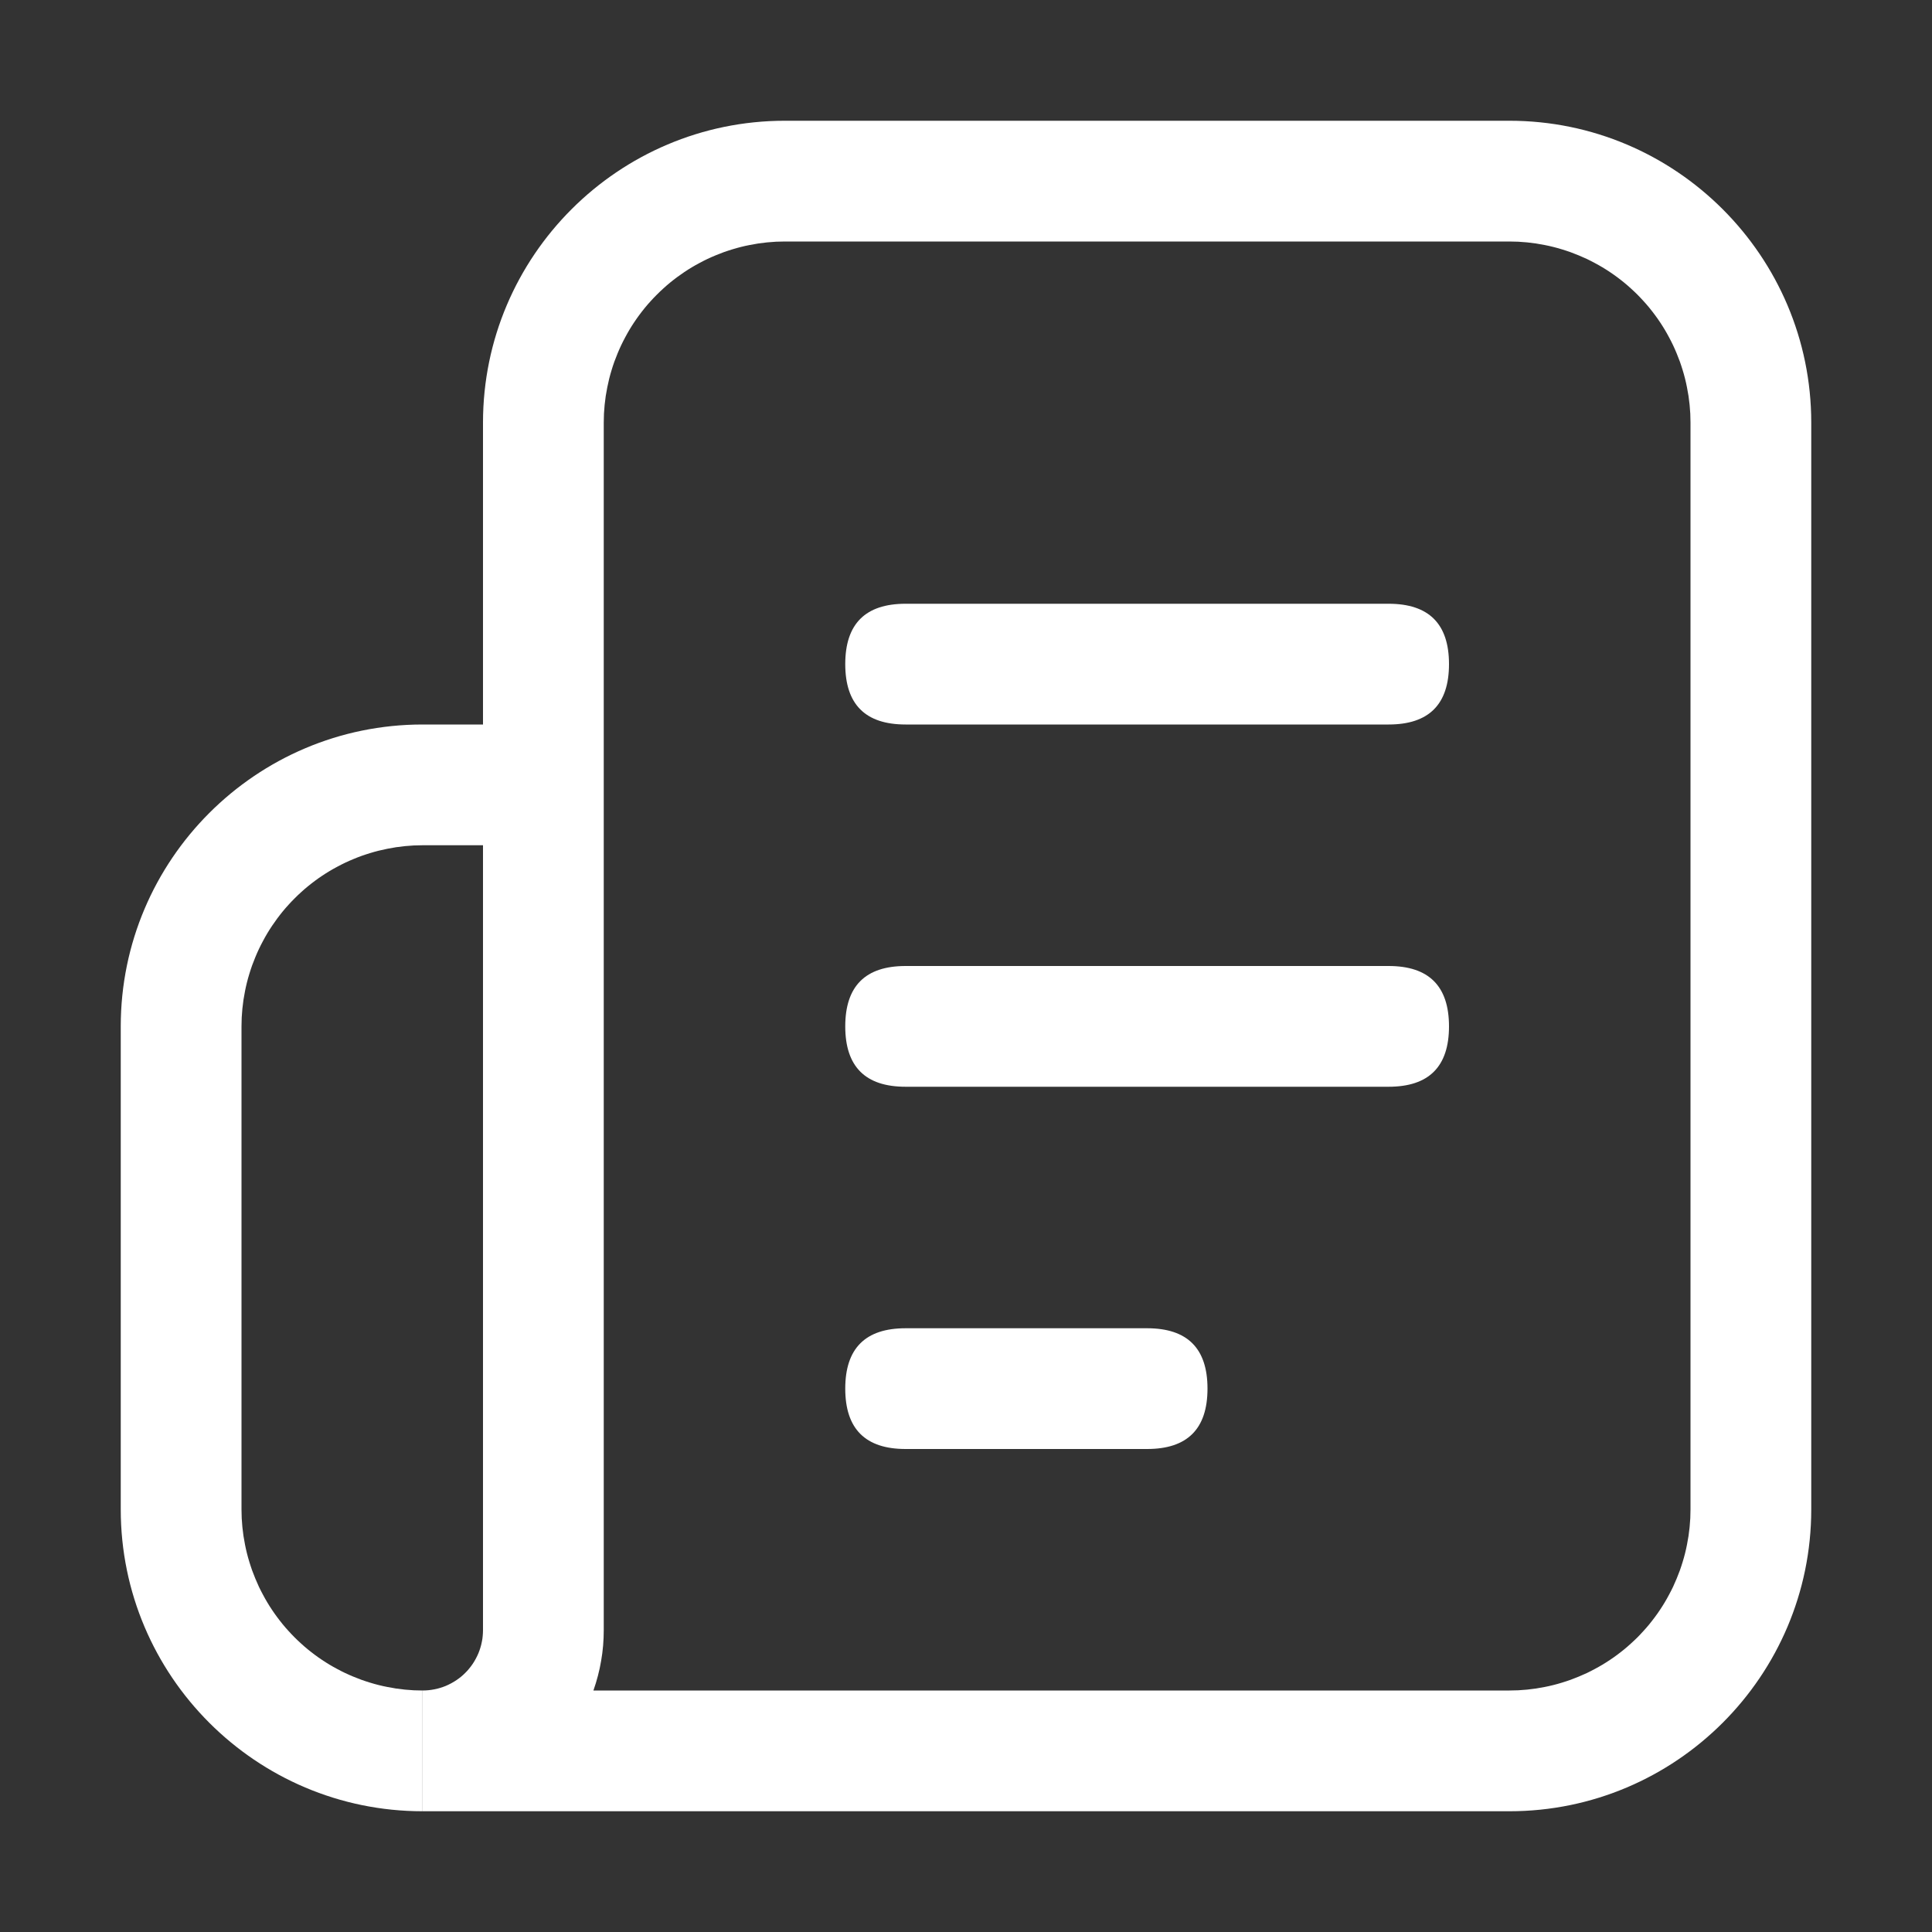 <svg xmlns="http://www.w3.org/2000/svg" xmlns:xlink="http://www.w3.org/1999/xlink" width="46" height="46" viewBox="0 0 46 46" fill="none">
<rect x="0" y="0" width="46" height="46" fill="#333333" stroke="none"/>
<path d="M10.062 43.125C6.099 43.125 2.875 39.901 2.875 35.938L2.875 24.438C2.875 20.474 6.099 17.25 10.062 17.25L14.33 17.25L14.33 20.125L10.062 20.125C9.992 20.125 9.921 20.127 9.851 20.13C9.78 20.134 9.71 20.139 9.64 20.146C9.57 20.153 9.5 20.162 9.43 20.172C9.36 20.183 9.291 20.195 9.222 20.209C9.152 20.223 9.084 20.238 9.015 20.255C8.947 20.272 8.879 20.291 8.811 20.312C8.744 20.332 8.677 20.355 8.61 20.378C8.544 20.402 8.478 20.427 8.413 20.455C8.348 20.482 8.283 20.51 8.22 20.54C8.156 20.571 8.093 20.602 8.031 20.636C7.968 20.669 7.907 20.704 7.846 20.74C7.786 20.776 7.726 20.814 7.668 20.853C7.609 20.892 7.551 20.933 7.495 20.975C7.438 21.017 7.383 21.061 7.328 21.105C7.273 21.15 7.22 21.196 7.168 21.244C7.116 21.291 7.064 21.34 7.015 21.39C6.965 21.439 6.916 21.491 6.869 21.543C6.821 21.595 6.775 21.648 6.73 21.703C6.686 21.758 6.642 21.813 6.6 21.87C6.558 21.927 6.518 21.984 6.478 22.043C6.439 22.101 6.401 22.161 6.365 22.221C6.329 22.282 6.294 22.343 6.261 22.406C6.227 22.468 6.196 22.531 6.165 22.595C6.135 22.658 6.107 22.723 6.08 22.788C6.053 22.853 6.027 22.919 6.003 22.985C5.98 23.052 5.957 23.119 5.937 23.186C5.916 23.254 5.897 23.322 5.88 23.39C5.863 23.459 5.847 23.527 5.834 23.596C5.82 23.666 5.808 23.735 5.797 23.805C5.787 23.875 5.778 23.945 5.771 24.015C5.764 24.085 5.759 24.155 5.755 24.226C5.752 24.296 5.75 24.367 5.75 24.438L5.75 35.938C5.75 36.008 5.752 36.079 5.755 36.149C5.759 36.219 5.764 36.29 5.771 36.36C5.778 36.43 5.787 36.5 5.797 36.57C5.808 36.64 5.82 36.709 5.834 36.779C5.847 36.848 5.863 36.916 5.88 36.985C5.897 37.053 5.916 37.121 5.937 37.189C5.957 37.256 5.98 37.323 6.003 37.39C6.027 37.456 6.053 37.522 6.08 37.587C6.107 37.652 6.135 37.717 6.165 37.781C6.196 37.844 6.227 37.907 6.261 37.969C6.294 38.032 6.329 38.093 6.365 38.154C6.401 38.214 6.439 38.274 6.478 38.332C6.518 38.391 6.558 38.449 6.6 38.505C6.642 38.562 6.686 38.617 6.73 38.672C6.775 38.727 6.821 38.78 6.869 38.832C6.916 38.885 6.965 38.935 7.015 38.986C7.064 39.035 7.116 39.084 7.168 39.131C7.22 39.179 7.273 39.225 7.328 39.27C7.383 39.314 7.438 39.358 7.495 39.4C7.551 39.442 7.609 39.483 7.668 39.522C7.726 39.561 7.786 39.599 7.846 39.635C7.907 39.671 7.968 39.706 8.031 39.739C8.093 39.773 8.156 39.804 8.22 39.835C8.283 39.865 8.348 39.893 8.413 39.92C8.478 39.947 8.544 39.973 8.61 39.997C8.677 40.02 8.744 40.043 8.811 40.063C8.879 40.084 8.947 40.103 9.015 40.12C9.084 40.137 9.152 40.153 9.222 40.166C9.291 40.18 9.36 40.192 9.43 40.203C9.5 40.213 9.57 40.222 9.64 40.229C9.71 40.236 9.78 40.241 9.851 40.245C9.921 40.248 9.992 40.25 10.062 40.25L10.062 43.125Z"   fill="#FFFFFF" >
</path>
<path d="M35.938 43.125L10.062 43.125L10.062 40.25C10.086 40.25 10.11 40.249 10.133 40.248C10.156 40.247 10.18 40.245 10.203 40.243C10.227 40.241 10.25 40.238 10.273 40.234C10.297 40.231 10.32 40.227 10.343 40.222C10.366 40.218 10.389 40.213 10.412 40.207C10.435 40.201 10.457 40.195 10.48 40.188C10.502 40.181 10.525 40.174 10.547 40.166C10.569 40.158 10.591 40.15 10.613 40.141C10.634 40.132 10.656 40.122 10.677 40.112C10.698 40.102 10.719 40.091 10.74 40.08C10.761 40.069 10.781 40.058 10.802 40.045C10.822 40.033 10.842 40.021 10.861 40.008C10.881 39.995 10.9 39.981 10.919 39.967C10.938 39.953 10.956 39.939 10.975 39.924C10.993 39.909 11.01 39.893 11.028 39.878C11.045 39.862 11.062 39.846 11.079 39.829C11.096 39.812 11.112 39.795 11.128 39.778C11.143 39.76 11.159 39.743 11.174 39.724C11.189 39.706 11.203 39.688 11.217 39.669C11.231 39.65 11.245 39.631 11.258 39.611C11.271 39.592 11.283 39.572 11.296 39.551C11.308 39.531 11.319 39.511 11.33 39.49C11.341 39.469 11.352 39.448 11.362 39.427C11.372 39.406 11.382 39.384 11.391 39.363C11.4 39.341 11.408 39.319 11.416 39.297C11.424 39.275 11.431 39.252 11.438 39.23C11.445 39.207 11.451 39.185 11.457 39.162C11.463 39.139 11.468 39.116 11.472 39.093C11.477 39.07 11.481 39.047 11.485 39.023C11.488 39 11.491 38.977 11.493 38.953C11.495 38.93 11.497 38.907 11.498 38.883C11.499 38.859 11.5 38.836 11.5 38.812L11.5 10.062C11.5 6.099 14.725 2.875 18.688 2.875L35.938 2.875C39.901 2.875 43.125 6.099 43.125 10.062L43.125 35.938C43.125 39.901 39.901 43.125 35.938 43.125ZM14.129 40.25L35.938 40.25C36.008 40.25 36.079 40.248 36.149 40.245C36.219 40.241 36.29 40.236 36.36 40.229C36.43 40.222 36.5 40.213 36.57 40.203C36.64 40.192 36.709 40.18 36.779 40.166C36.848 40.153 36.916 40.137 36.985 40.12C37.053 40.103 37.121 40.084 37.189 40.063C37.256 40.043 37.323 40.02 37.39 39.997C37.456 39.973 37.522 39.947 37.587 39.92C37.652 39.893 37.717 39.865 37.781 39.835C37.844 39.804 37.907 39.773 37.969 39.739C38.032 39.706 38.093 39.671 38.154 39.635C38.214 39.599 38.274 39.561 38.332 39.522C38.391 39.483 38.449 39.442 38.505 39.4C38.562 39.358 38.617 39.314 38.672 39.27C38.727 39.225 38.78 39.179 38.832 39.131C38.885 39.084 38.935 39.035 38.986 38.986C39.035 38.935 39.084 38.885 39.131 38.832C39.179 38.78 39.225 38.727 39.27 38.672C39.314 38.617 39.358 38.562 39.4 38.505C39.442 38.449 39.483 38.391 39.522 38.332C39.561 38.274 39.599 38.214 39.635 38.154C39.671 38.093 39.706 38.032 39.739 37.969C39.773 37.907 39.804 37.844 39.835 37.781C39.865 37.717 39.893 37.652 39.92 37.587C39.947 37.522 39.973 37.456 39.997 37.39C40.02 37.323 40.043 37.256 40.063 37.189C40.084 37.121 40.103 37.053 40.12 36.985C40.137 36.916 40.153 36.848 40.166 36.779C40.18 36.709 40.192 36.64 40.203 36.57C40.213 36.5 40.222 36.43 40.229 36.36C40.236 36.29 40.241 36.219 40.245 36.149C40.248 36.079 40.25 36.008 40.25 35.938L40.25 10.062C40.25 9.992 40.248 9.921 40.245 9.851C40.241 9.78 40.236 9.71 40.229 9.64C40.222 9.57 40.213 9.5 40.203 9.43C40.192 9.36 40.18 9.291 40.166 9.222C40.153 9.152 40.137 9.084 40.12 9.015C40.103 8.947 40.084 8.879 40.063 8.811C40.043 8.744 40.02 8.677 39.997 8.61C39.973 8.544 39.947 8.478 39.92 8.413C39.893 8.348 39.865 8.283 39.835 8.22C39.804 8.156 39.773 8.093 39.739 8.031C39.706 7.968 39.671 7.907 39.635 7.846C39.599 7.786 39.561 7.726 39.522 7.668C39.483 7.609 39.442 7.551 39.4 7.495C39.358 7.438 39.314 7.383 39.27 7.328C39.225 7.273 39.179 7.22 39.131 7.168C39.084 7.116 39.035 7.064 38.986 7.015C38.935 6.965 38.885 6.916 38.832 6.869C38.78 6.821 38.727 6.775 38.672 6.73C38.617 6.686 38.562 6.642 38.505 6.6C38.449 6.558 38.391 6.518 38.332 6.478C38.274 6.439 38.214 6.401 38.154 6.365C38.093 6.329 38.032 6.294 37.969 6.261C37.907 6.227 37.844 6.196 37.781 6.165C37.717 6.135 37.652 6.107 37.587 6.08C37.522 6.053 37.456 6.027 37.39 6.003C37.323 5.98 37.256 5.957 37.189 5.937C37.121 5.916 37.053 5.897 36.985 5.88C36.916 5.863 36.848 5.847 36.779 5.834C36.709 5.82 36.64 5.808 36.57 5.797C36.5 5.787 36.43 5.778 36.36 5.771C36.29 5.764 36.219 5.759 36.149 5.755C36.079 5.752 36.008 5.75 35.938 5.75L18.688 5.75C18.617 5.75 18.546 5.752 18.476 5.755C18.405 5.759 18.335 5.764 18.265 5.771C18.195 5.778 18.125 5.787 18.055 5.797C17.985 5.808 17.916 5.82 17.846 5.834C17.777 5.847 17.709 5.863 17.64 5.88C17.572 5.897 17.504 5.916 17.436 5.937C17.369 5.957 17.302 5.98 17.235 6.003C17.169 6.027 17.103 6.053 17.038 6.08C16.973 6.107 16.908 6.135 16.845 6.165C16.781 6.196 16.718 6.227 16.656 6.261C16.593 6.294 16.532 6.329 16.471 6.365C16.411 6.401 16.351 6.439 16.293 6.478C16.234 6.518 16.177 6.558 16.12 6.6C16.063 6.642 16.008 6.686 15.953 6.73C15.899 6.775 15.845 6.821 15.793 6.869C15.741 6.916 15.69 6.965 15.64 7.015C15.59 7.064 15.541 7.116 15.494 7.168C15.446 7.22 15.4 7.273 15.355 7.328C15.311 7.383 15.267 7.438 15.225 7.495C15.183 7.551 15.143 7.609 15.103 7.668C15.064 7.726 15.026 7.786 14.99 7.846C14.954 7.907 14.919 7.968 14.886 8.031C14.852 8.093 14.821 8.156 14.79 8.22C14.76 8.283 14.732 8.348 14.705 8.413C14.678 8.478 14.652 8.544 14.628 8.61C14.604 8.677 14.582 8.744 14.562 8.811C14.541 8.879 14.522 8.947 14.505 9.015C14.488 9.084 14.473 9.152 14.459 9.222C14.445 9.291 14.433 9.36 14.422 9.43C14.412 9.5 14.403 9.57 14.396 9.64C14.389 9.71 14.384 9.78 14.38 9.851C14.377 9.921 14.375 9.992 14.375 10.062L14.375 38.812C14.375 38.935 14.37 39.057 14.36 39.178C14.35 39.3 14.334 39.421 14.313 39.542C14.293 39.662 14.267 39.782 14.236 39.9C14.205 40.018 14.17 40.135 14.129 40.25Z"   fill="#FFFFFF" >
</path>
<path d="M21.562 14.375L33.062 14.375C34.021 14.375 34.5 14.854 34.5 15.812C34.5 16.771 34.021 17.25 33.062 17.25L21.562 17.25C20.604 17.25 20.125 16.771 20.125 15.812C20.125 14.854 20.604 14.375 21.562 14.375Z"   fill="#FFFFFF" >
</path>
<path d="M21.562 23L33.062 23C34.021 23 34.5 23.479 34.5 24.438C34.5 25.396 34.021 25.875 33.062 25.875L21.562 25.875C20.604 25.875 20.125 25.396 20.125 24.438C20.125 23.479 20.604 23 21.562 23Z"   fill="#FFFFFF" >
</path>
<path d="M21.562 31.625L27.312 31.625C28.271 31.625 28.75 32.104 28.75 33.062C28.75 34.021 28.271 34.5 27.312 34.5L21.562 34.5C20.604 34.5 20.125 34.021 20.125 33.062C20.125 32.104 20.604 31.625 21.562 31.625Z"   fill="#FFFFFF" >
</path>
</svg>

